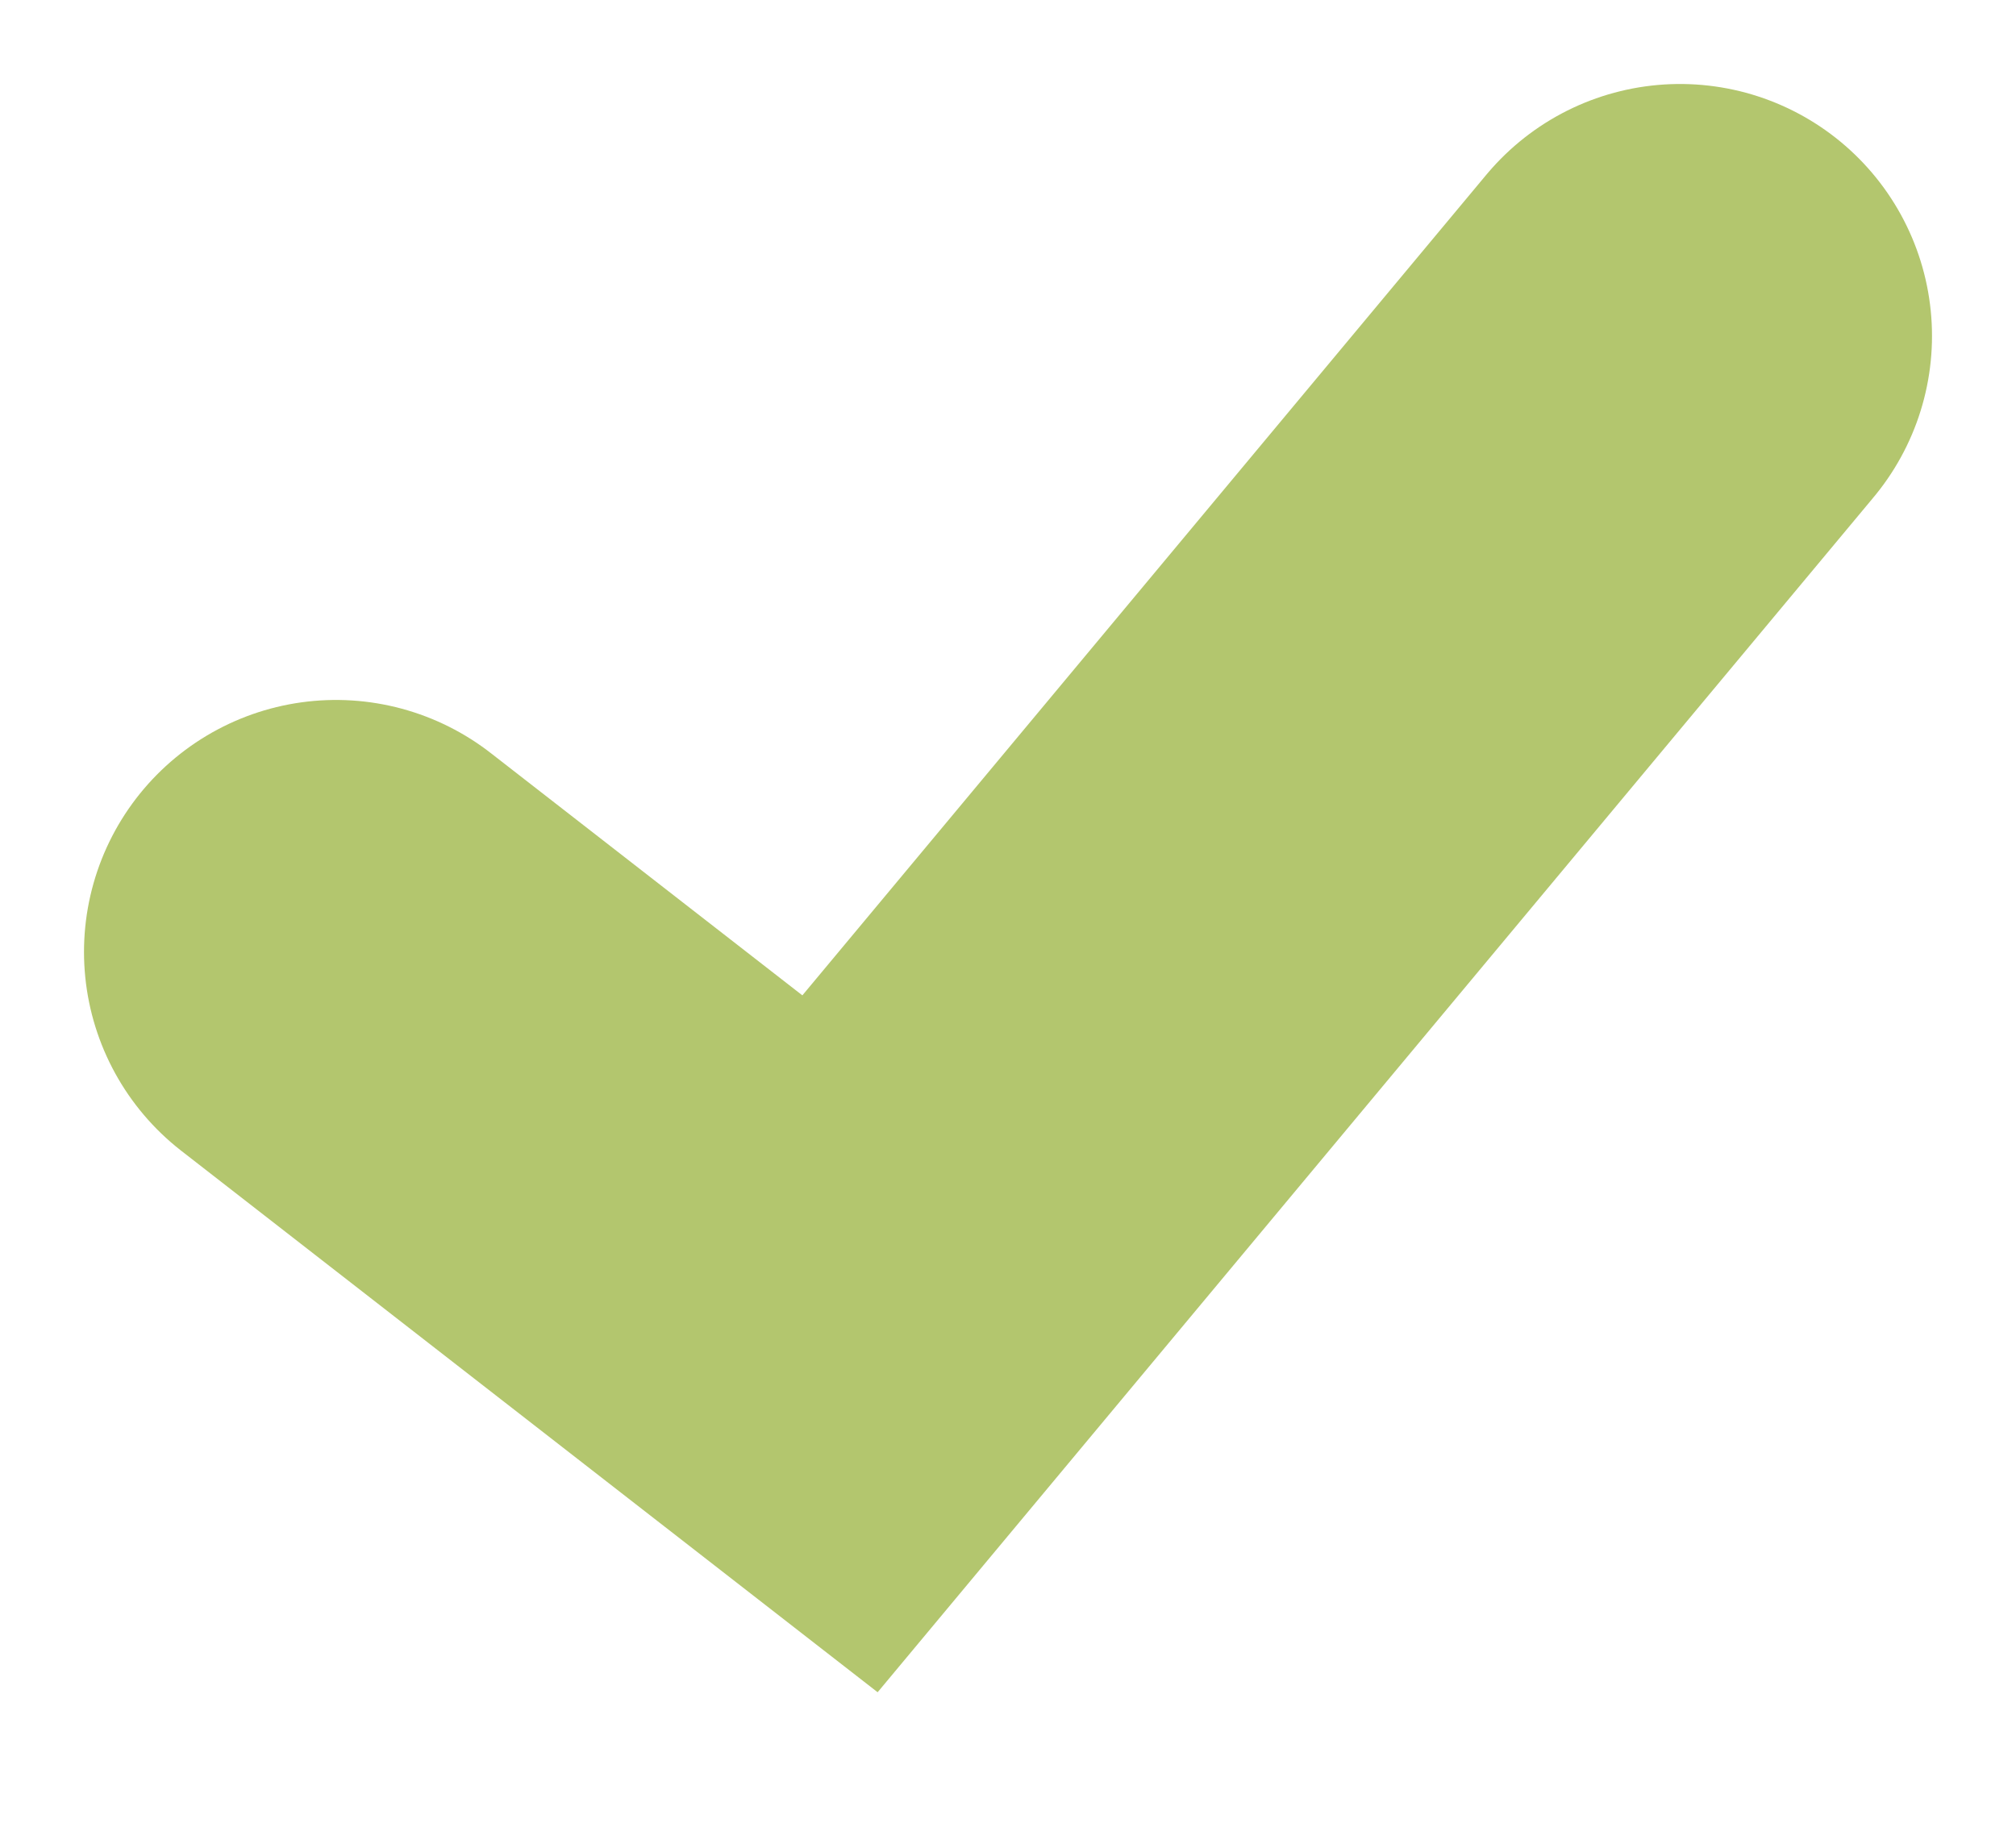 <?xml version="1.0" encoding="UTF-8"?> <svg xmlns="http://www.w3.org/2000/svg" width="12" height="11" viewBox="0 0 12 11" fill="none"><path d="M2 5.667L5 8L10 2" stroke="#B3C66E" stroke-width="3" stroke-linecap="round"></path></svg> 
